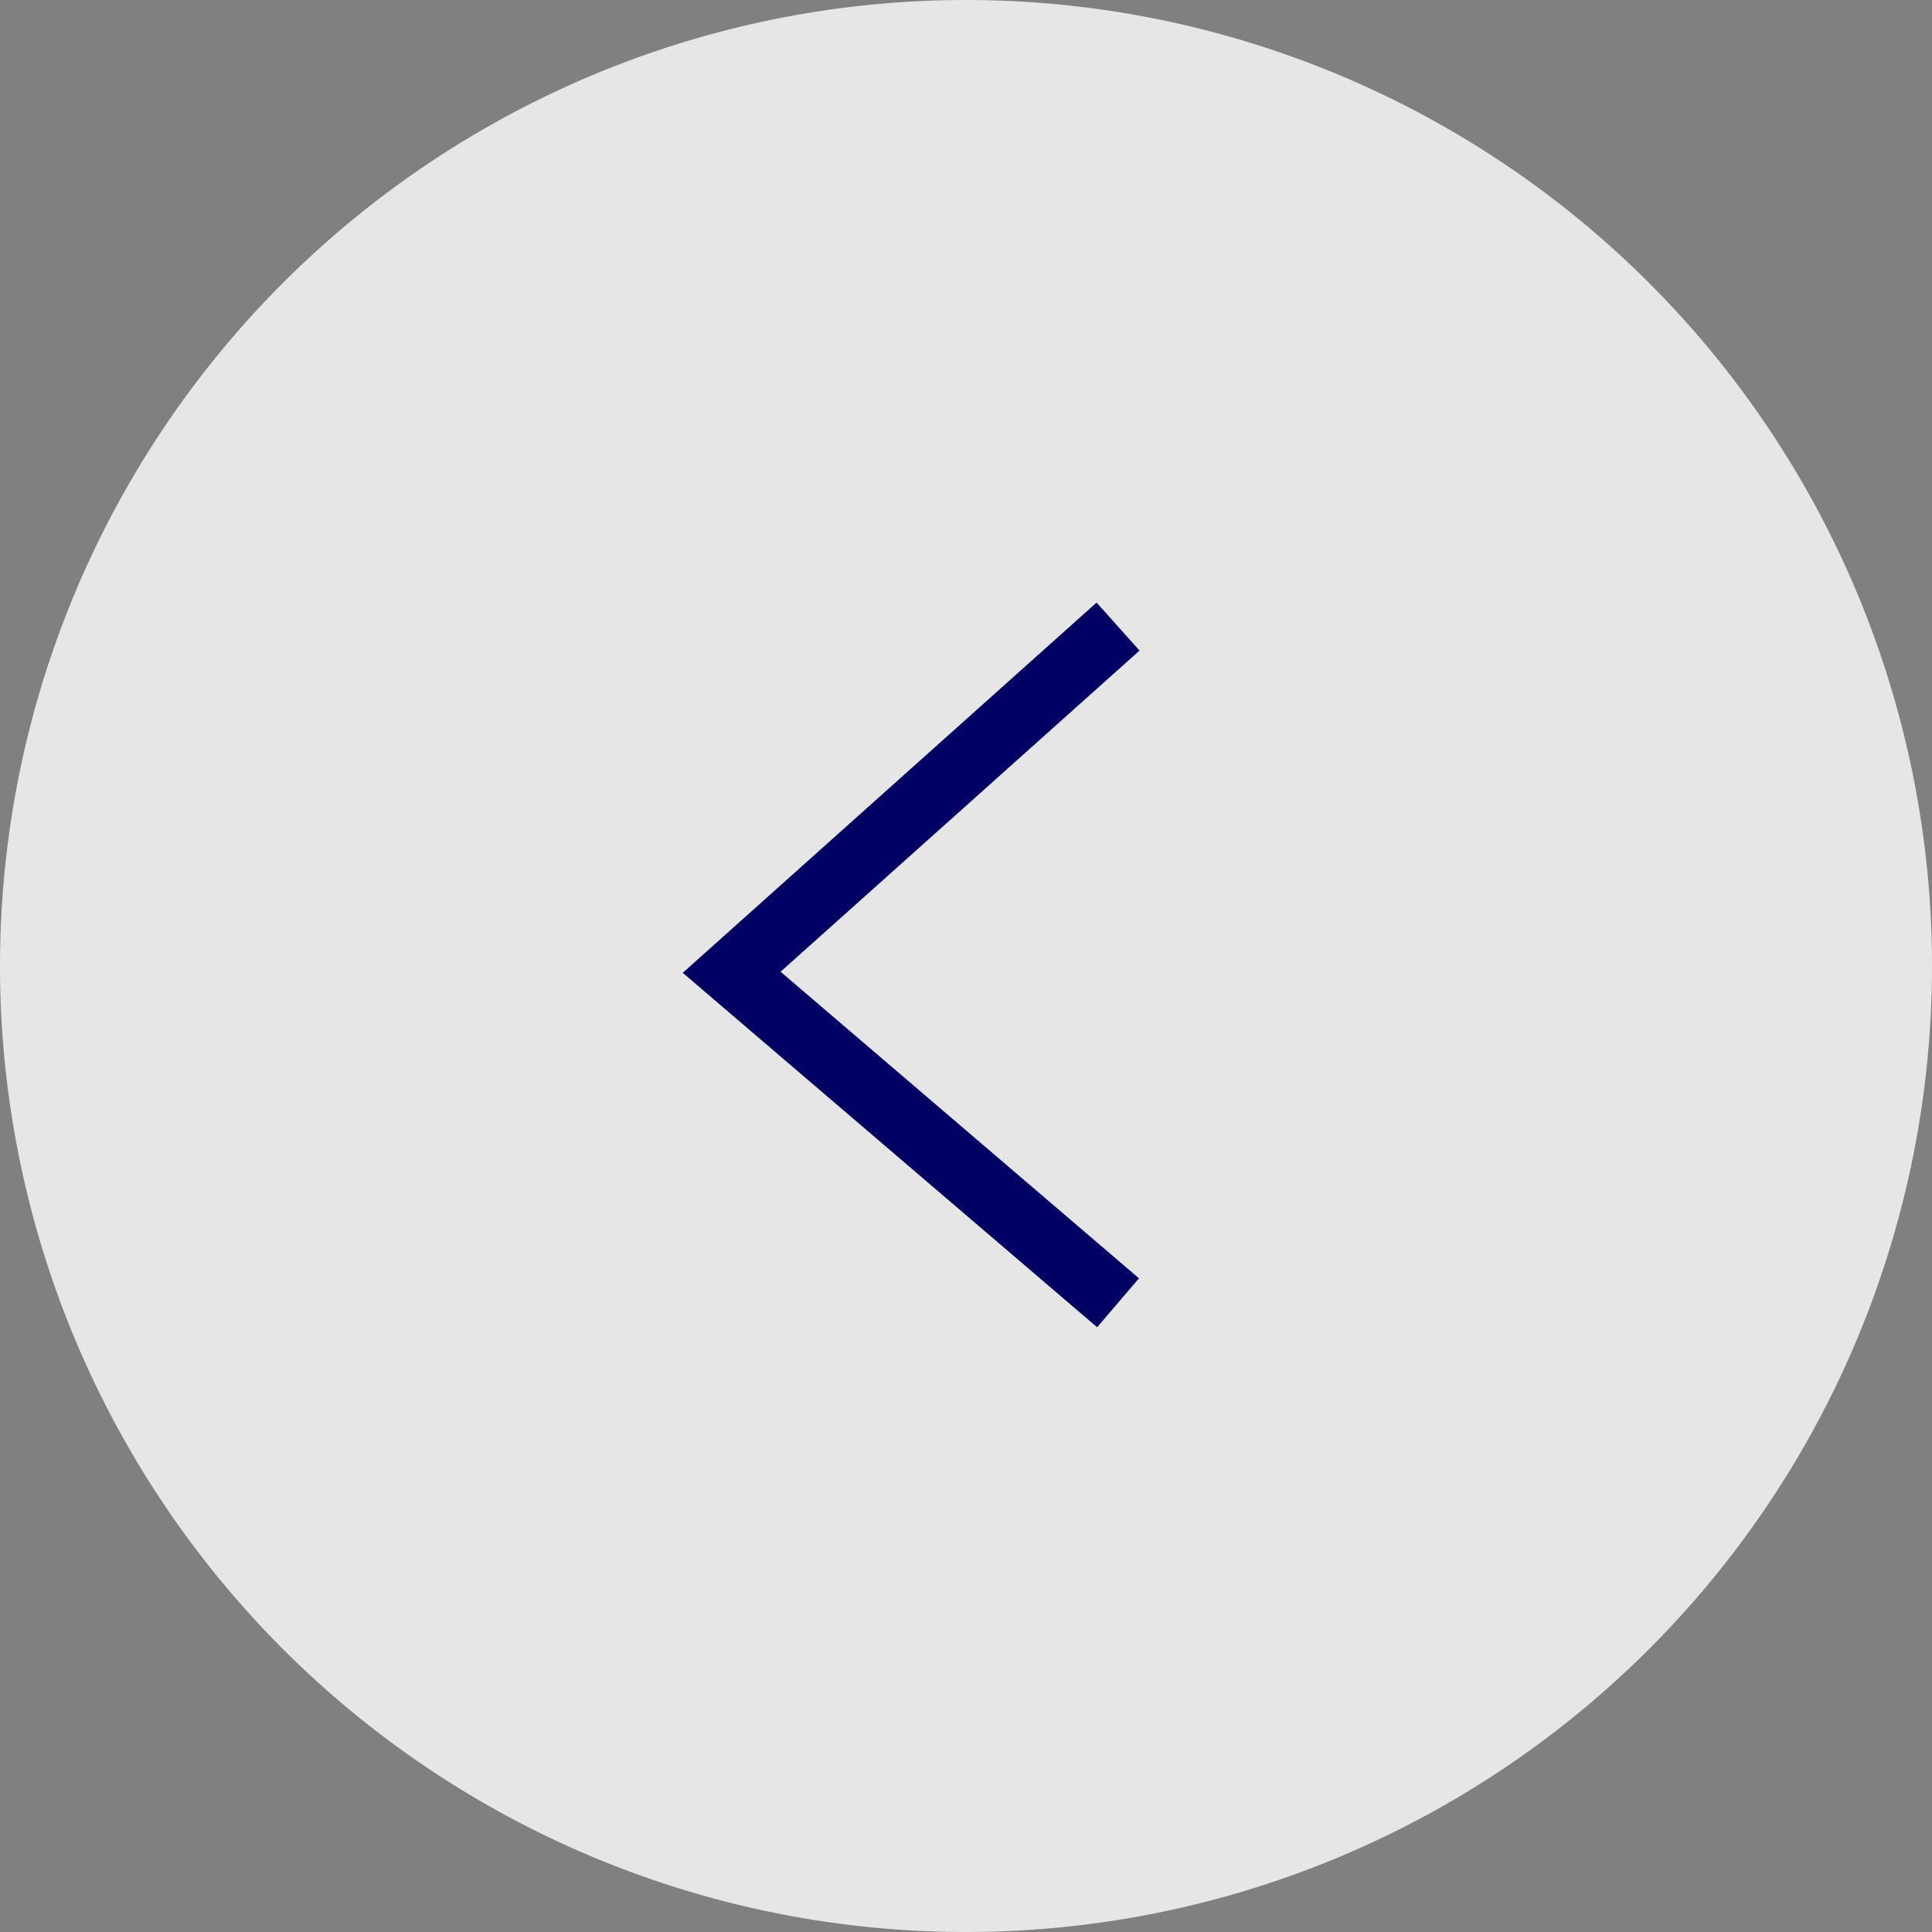 <svg xmlns="http://www.w3.org/2000/svg" width="60" height="60" viewBox="0 0 60 60"><rect x="0" y="0" width="60" height="60" fill="#808080" stroke="none"/><defs><style>.a{fill:#fff;opacity:0.8;}.b{fill:#000162;}</style></defs><g transform="translate(60) rotate(90)"><path class="a" d="M30,60A30,30,0,1,0,0,30,30,30,0,0,0,30,60Z" transform="translate(60) rotate(90)"/><path class="b" d="M.667,21.745-.667,20.255l11.148-9.974L-.65.76.65-.76,13.519,10.247Z" transform="translate(40.459 25.278) rotate(90)"/></g></svg>